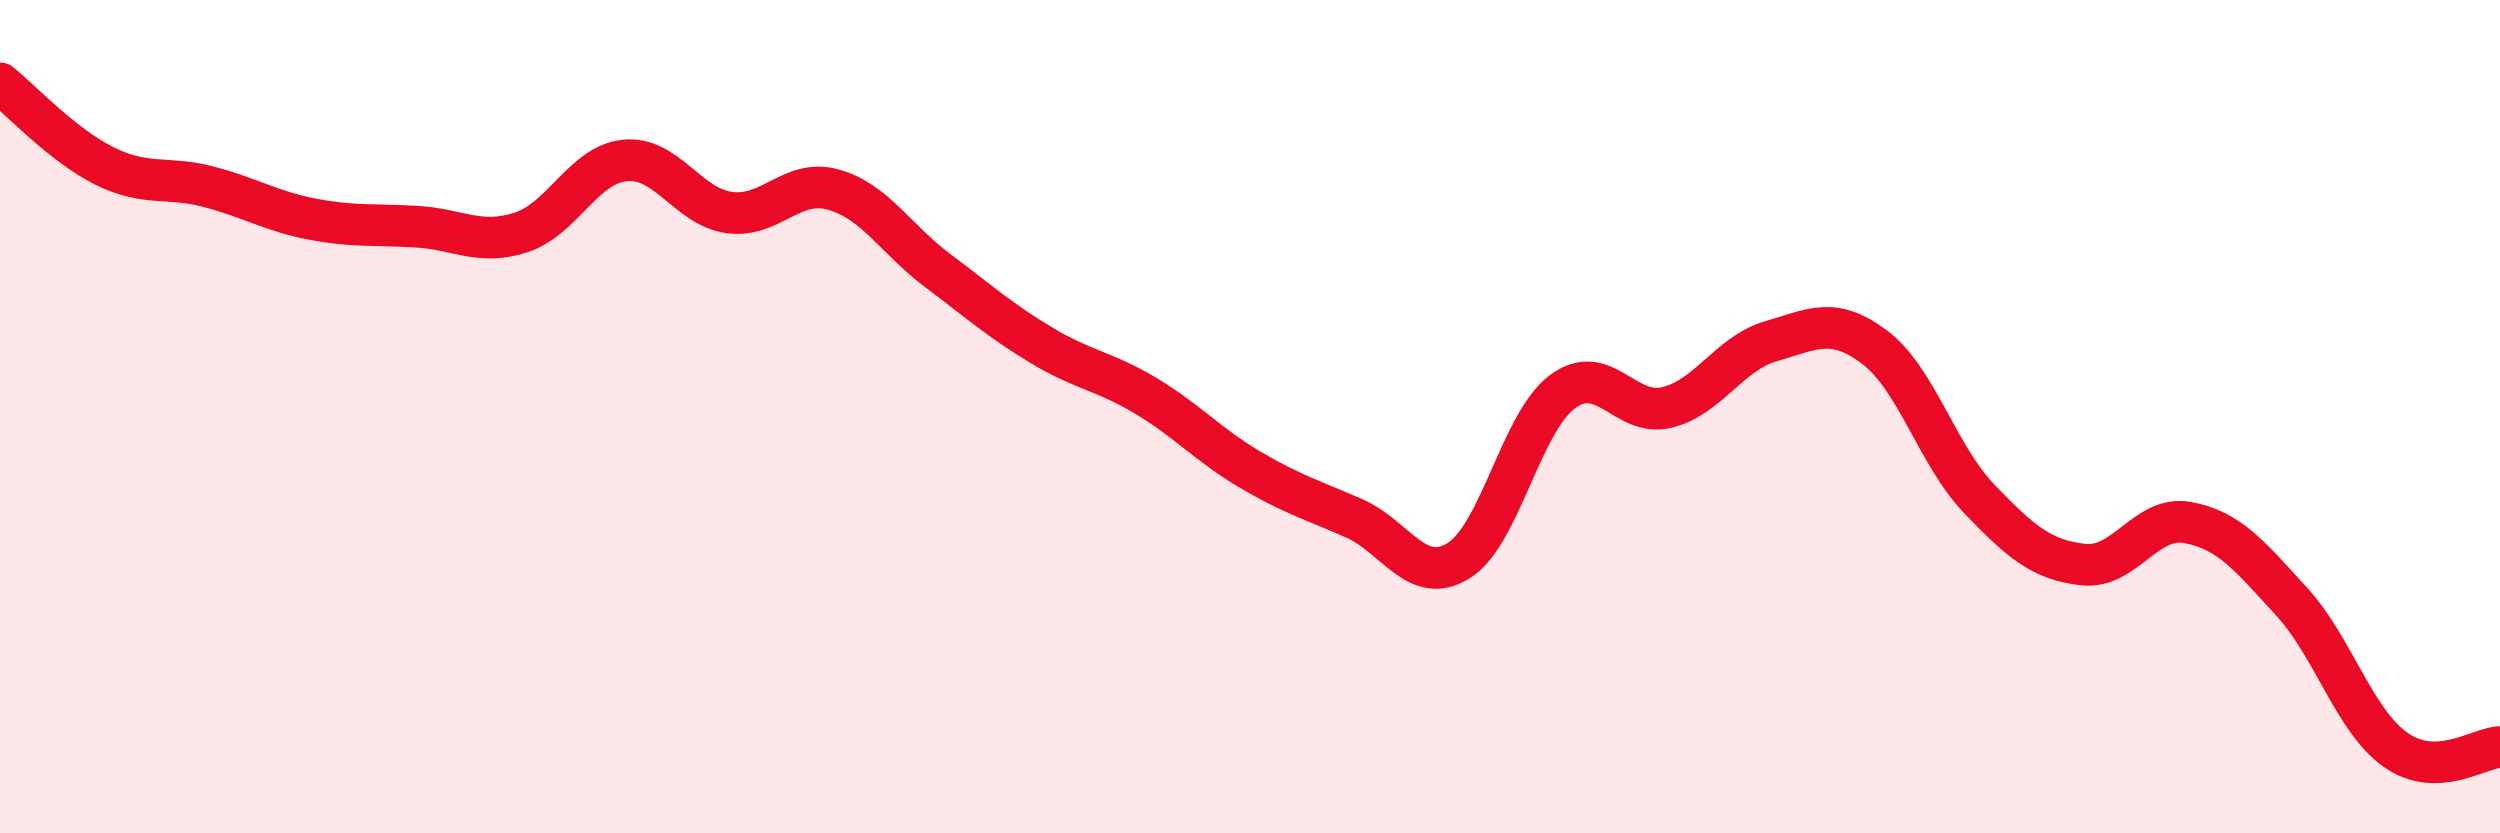 
    <svg width="60" height="20" viewBox="0 0 60 20" xmlns="http://www.w3.org/2000/svg">
      <path
        d="M 0,2 C 0.5,2.4 1.5,3.48 2.5,3.98 C 3.5,4.48 4,4.22 5,4.48 C 6,4.74 6.5,5.07 7.5,5.26 C 8.5,5.45 9,5.38 10,5.44 C 11,5.5 11.5,5.9 12.5,5.58 C 13.5,5.26 14,3.95 15,3.85 C 16,3.75 16.5,4.96 17.5,5.1 C 18.5,5.24 19,4.27 20,4.55 C 21,4.83 21.5,5.74 22.5,6.49 C 23.5,7.24 24,7.69 25,8.29 C 26,8.89 26.5,8.9 27.5,9.5 C 28.5,10.1 29,10.68 30,11.27 C 31,11.86 31.5,12 32.5,12.44 C 33.5,12.88 34,14.07 35,13.46 C 36,12.85 36.5,10.14 37.5,9.4 C 38.5,8.66 39,10.02 40,9.78 C 41,9.54 41.5,8.48 42.5,8.19 C 43.5,7.9 44,7.58 45,8.34 C 46,9.1 46.5,10.93 47.5,11.97 C 48.5,13.01 49,13.44 50,13.55 C 51,13.66 51.5,12.36 52.5,12.54 C 53.5,12.72 54,13.35 55,14.44 C 56,15.53 56.5,17.3 57.5,18 C 58.5,18.7 59.5,17.94 60,17.93L60 20L0 20Z"
        fill="#EB0A25"
        opacity="0.1"
        stroke-linecap="round"
        stroke-linejoin="round"
      />
      <path
        d="M 0,2 C 0.5,2.4 1.5,3.48 2.5,3.98 C 3.5,4.48 4,4.22 5,4.48 C 6,4.74 6.5,5.07 7.5,5.26 C 8.5,5.45 9,5.38 10,5.44 C 11,5.5 11.5,5.9 12.5,5.58 C 13.5,5.26 14,3.95 15,3.85 C 16,3.75 16.5,4.96 17.5,5.1 C 18.5,5.24 19,4.27 20,4.55 C 21,4.83 21.5,5.74 22.5,6.49 C 23.5,7.24 24,7.69 25,8.29 C 26,8.89 26.5,8.9 27.5,9.5 C 28.5,10.1 29,10.68 30,11.27 C 31,11.86 31.5,12 32.5,12.44 C 33.5,12.88 34,14.07 35,13.46 C 36,12.85 36.5,10.14 37.5,9.4 C 38.5,8.66 39,10.02 40,9.78 C 41,9.54 41.5,8.48 42.5,8.19 C 43.5,7.9 44,7.58 45,8.34 C 46,9.1 46.5,10.93 47.5,11.97 C 48.5,13.01 49,13.44 50,13.55 C 51,13.66 51.5,12.36 52.5,12.54 C 53.5,12.72 54,13.35 55,14.44 C 56,15.53 56.5,17.3 57.5,18 C 58.5,18.7 59.5,17.94 60,17.93"
        stroke="#EB0A25"
        stroke-width="1"
        fill="none"
        stroke-linecap="round"
        stroke-linejoin="round"
      />
    </svg>
  